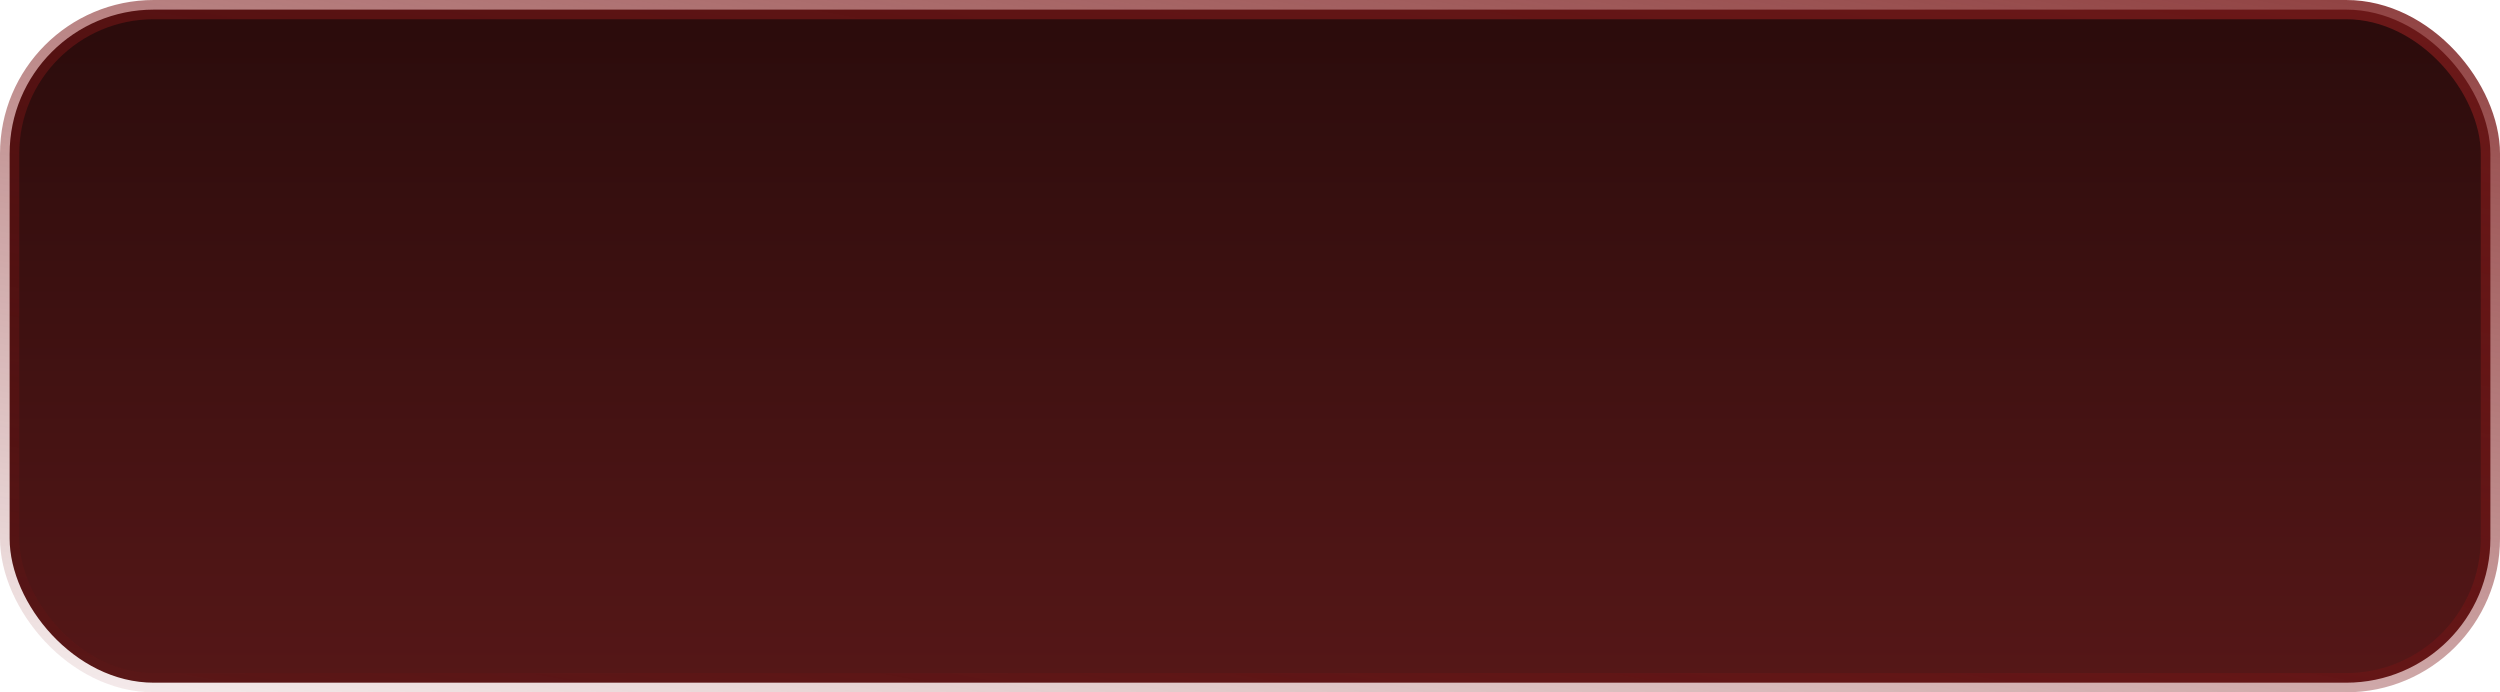 <svg width="130" height="36" viewBox="0 0 130 36" fill="none" xmlns="http://www.w3.org/2000/svg">
<rect x="0.5" y="0.5" width="129" height="35" rx="7.5" fill="url(#paint0_linear_10733_6859)"/>
<rect x="0.5" y="0.5" width="129" height="35" rx="7.5" stroke="url(#paint1_linear_10733_6859)"/>
<defs>
<linearGradient id="paint0_linear_10733_6859" x1="99.379" y1="-119.578" x2="99.379" y2="155.578" gradientUnits="userSpaceOnUse">
<stop offset="0.441" stop-color="#2C0C0C"/>
<stop offset="0.743" stop-color="#922728"/>
</linearGradient>
<linearGradient id="paint1_linear_10733_6859" x1="82" y1="57" x2="96.124" y2="-18.864" gradientUnits="userSpaceOnUse">
<stop stop-color="#7F0E0F" stop-opacity="0"/>
<stop offset="1" stop-color="#781E1E"/>
</linearGradient>
</defs>
</svg>
